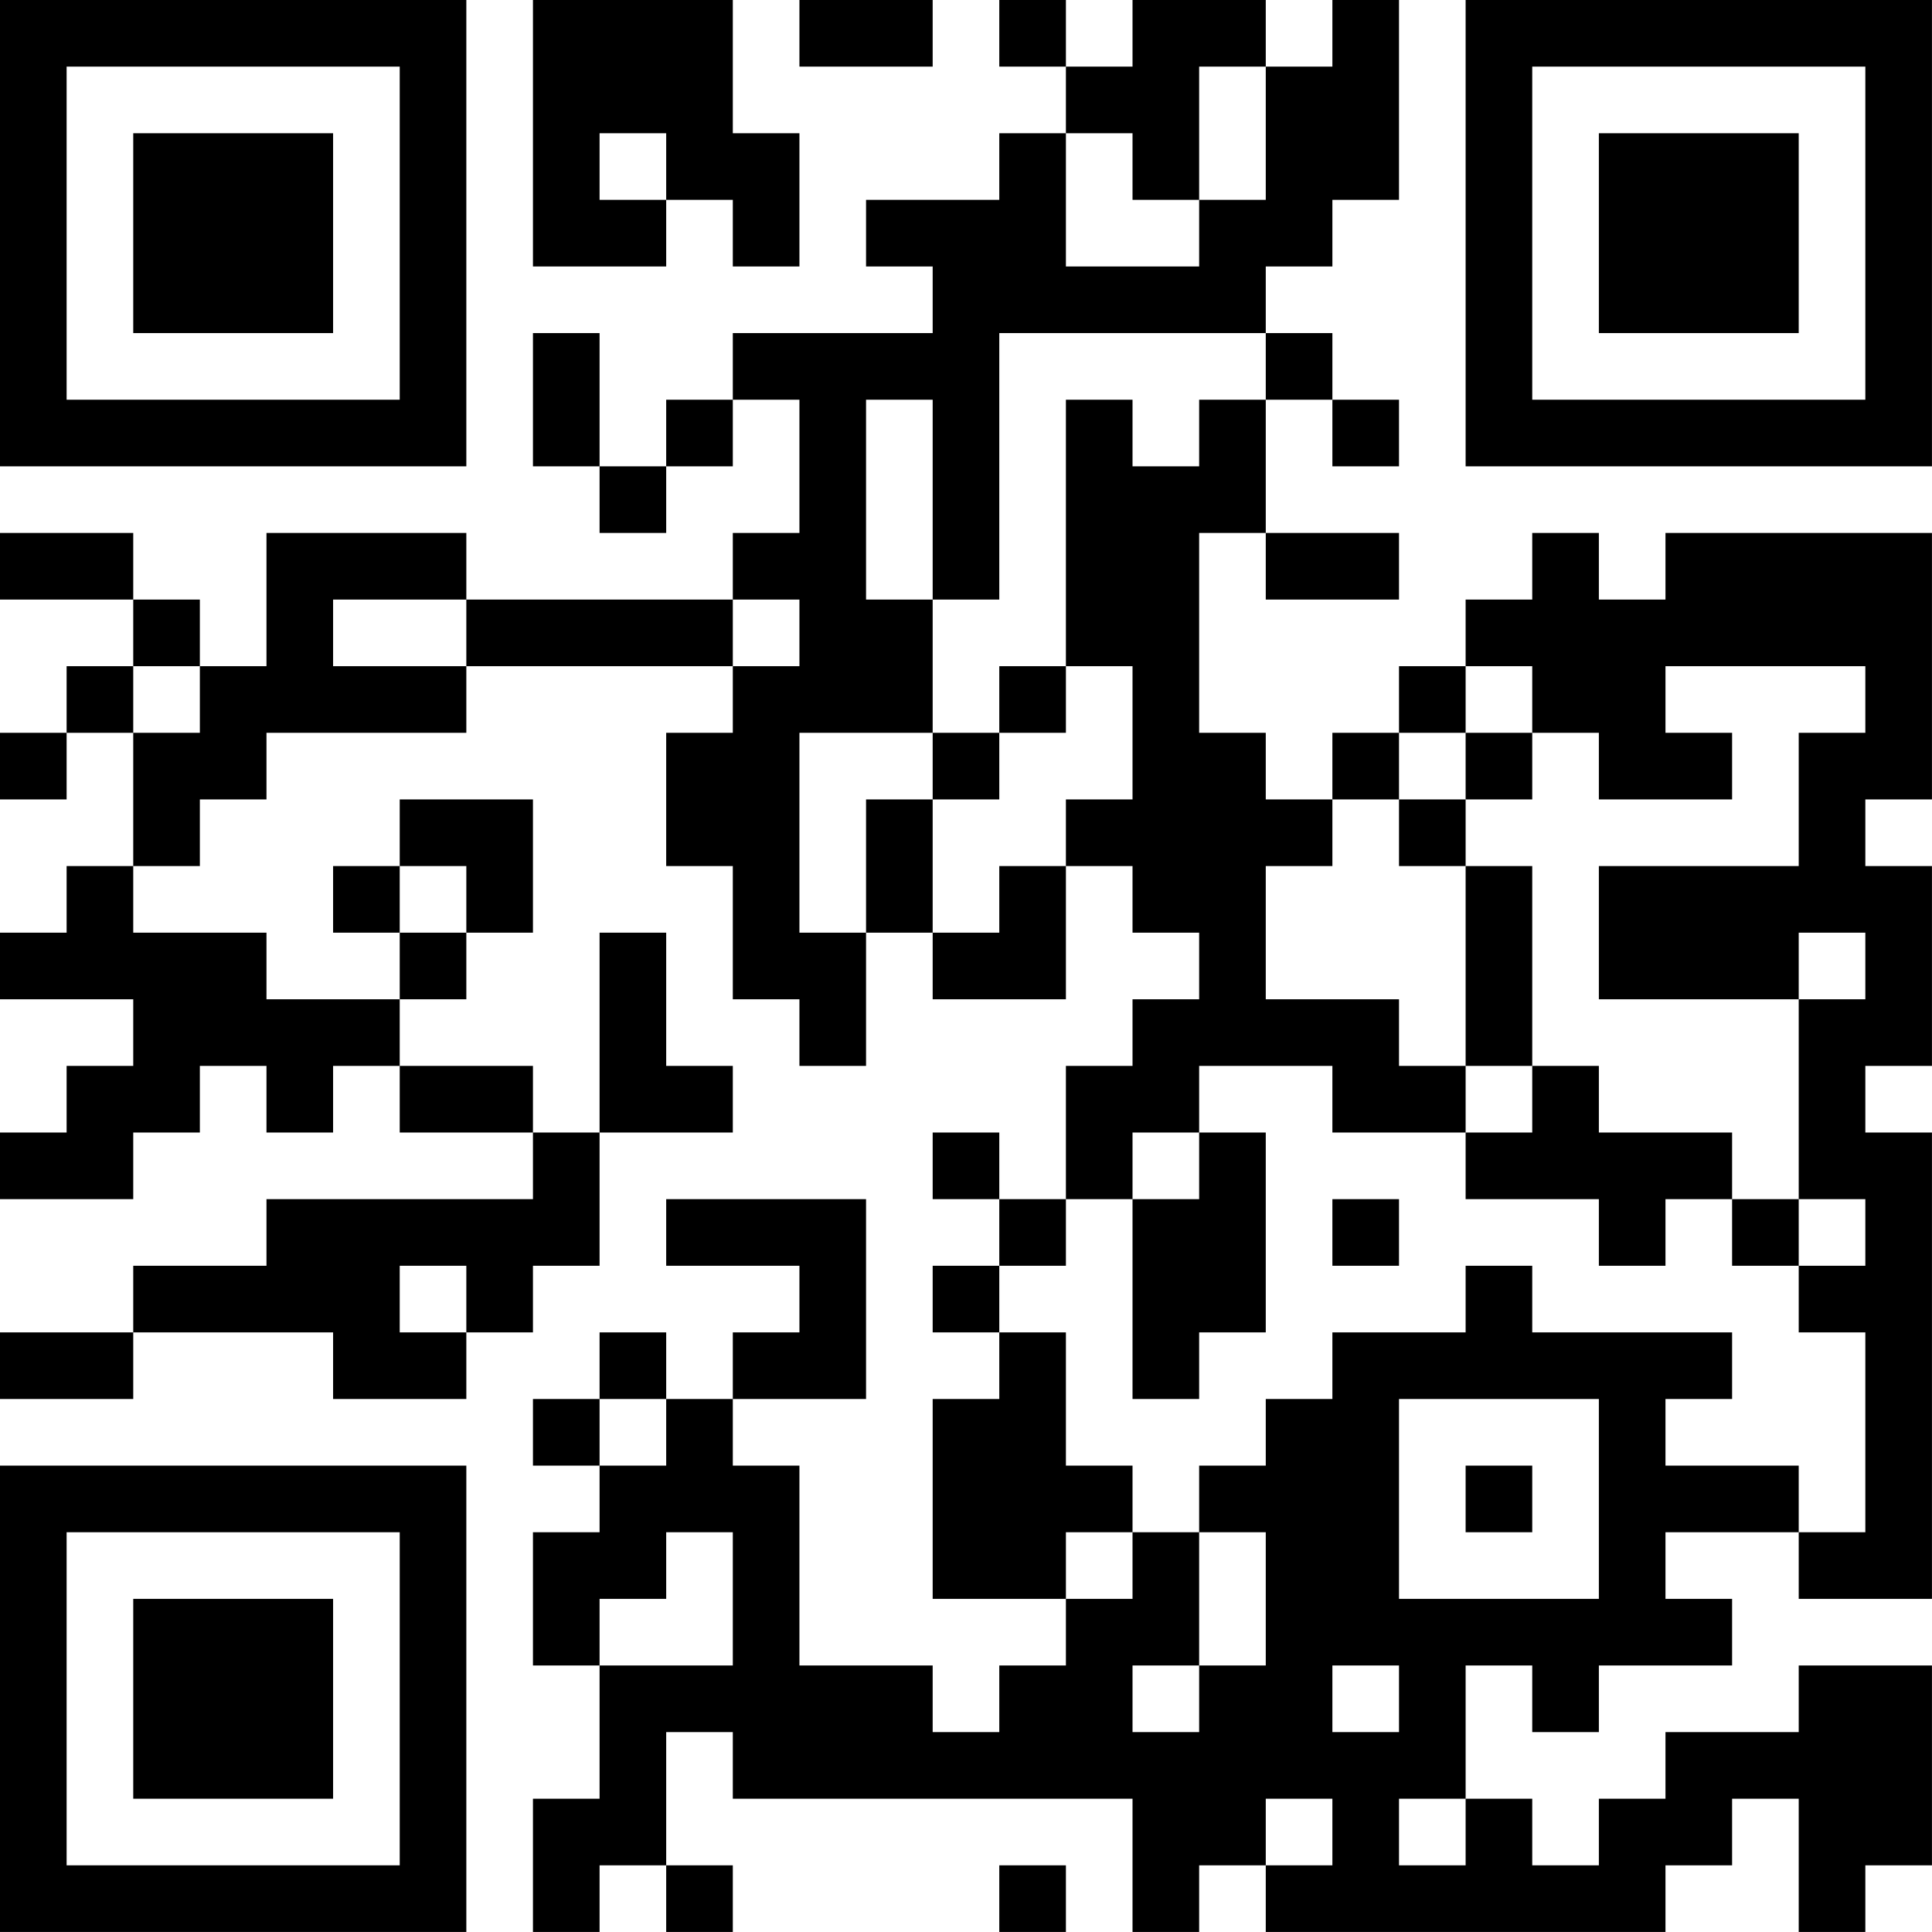 <?xml version="1.0" encoding="UTF-8"?>
<svg xmlns="http://www.w3.org/2000/svg" version="1.1" width="500" height="500" viewBox="0 0 500 500"><rect x="0" y="0" width="500" height="500" fill="#ffffff"/><g transform="scale(17.241)"><g transform="translate(0,0)"><path fill-rule="evenodd" d="M8 0L8 4L10 4L10 3L11 3L11 4L12 4L12 2L11 2L11 0ZM12 0L12 1L14 1L14 0ZM15 0L15 1L16 1L16 2L15 2L15 3L13 3L13 4L14 4L14 5L11 5L11 6L10 6L10 7L9 7L9 5L8 5L8 7L9 7L9 8L10 8L10 7L11 7L11 6L12 6L12 8L11 8L11 9L7 9L7 8L4 8L4 10L3 10L3 9L2 9L2 8L0 8L0 9L2 9L2 10L1 10L1 11L0 11L0 12L1 12L1 11L2 11L2 13L1 13L1 14L0 14L0 15L2 15L2 16L1 16L1 17L0 17L0 18L2 18L2 17L3 17L3 16L4 16L4 17L5 17L5 16L6 16L6 17L8 17L8 18L4 18L4 19L2 19L2 20L0 20L0 21L2 21L2 20L5 20L5 21L7 21L7 20L8 20L8 19L9 19L9 17L11 17L11 16L10 16L10 14L9 14L9 17L8 17L8 16L6 16L6 15L7 15L7 14L8 14L8 12L6 12L6 13L5 13L5 14L6 14L6 15L4 15L4 14L2 14L2 13L3 13L3 12L4 12L4 11L7 11L7 10L11 10L11 11L10 11L10 13L11 13L11 15L12 15L12 16L13 16L13 14L14 14L14 15L16 15L16 13L17 13L17 14L18 14L18 15L17 15L17 16L16 16L16 18L15 18L15 17L14 17L14 18L15 18L15 19L14 19L14 20L15 20L15 21L14 21L14 24L16 24L16 25L15 25L15 26L14 26L14 25L12 25L12 22L11 22L11 21L13 21L13 18L10 18L10 19L12 19L12 20L11 20L11 21L10 21L10 20L9 20L9 21L8 21L8 22L9 22L9 23L8 23L8 25L9 25L9 27L8 27L8 29L9 29L9 28L10 28L10 29L11 29L11 28L10 28L10 26L11 26L11 27L17 27L17 29L18 29L18 28L19 28L19 29L25 29L25 28L26 28L26 27L27 27L27 29L28 29L28 28L29 28L29 25L27 25L27 26L25 26L25 27L24 27L24 28L23 28L23 27L22 27L22 25L23 25L23 26L24 26L24 25L26 25L26 24L25 24L25 23L27 23L27 24L29 24L29 17L28 17L28 16L29 16L29 13L28 13L28 12L29 12L29 8L25 8L25 9L24 9L24 8L23 8L23 9L22 9L22 10L21 10L21 11L20 11L20 12L19 12L19 11L18 11L18 8L19 8L19 9L21 9L21 8L19 8L19 6L20 6L20 7L21 7L21 6L20 6L20 5L19 5L19 4L20 4L20 3L21 3L21 0L20 0L20 1L19 1L19 0L17 0L17 1L16 1L16 0ZM18 1L18 3L17 3L17 2L16 2L16 4L18 4L18 3L19 3L19 1ZM9 2L9 3L10 3L10 2ZM15 5L15 9L14 9L14 6L13 6L13 9L14 9L14 11L12 11L12 14L13 14L13 12L14 12L14 14L15 14L15 13L16 13L16 12L17 12L17 10L16 10L16 6L17 6L17 7L18 7L18 6L19 6L19 5ZM5 9L5 10L7 10L7 9ZM11 9L11 10L12 10L12 9ZM2 10L2 11L3 11L3 10ZM15 10L15 11L14 11L14 12L15 12L15 11L16 11L16 10ZM22 10L22 11L21 11L21 12L20 12L20 13L19 13L19 15L21 15L21 16L22 16L22 17L20 17L20 16L18 16L18 17L17 17L17 18L16 18L16 19L15 19L15 20L16 20L16 22L17 22L17 23L16 23L16 24L17 24L17 23L18 23L18 25L17 25L17 26L18 26L18 25L19 25L19 23L18 23L18 22L19 22L19 21L20 21L20 20L22 20L22 19L23 19L23 20L26 20L26 21L25 21L25 22L27 22L27 23L28 23L28 20L27 20L27 19L28 19L28 18L27 18L27 15L28 15L28 14L27 14L27 15L24 15L24 13L27 13L27 11L28 11L28 10L25 10L25 11L26 11L26 12L24 12L24 11L23 11L23 10ZM22 11L22 12L21 12L21 13L22 13L22 16L23 16L23 17L22 17L22 18L24 18L24 19L25 19L25 18L26 18L26 19L27 19L27 18L26 18L26 17L24 17L24 16L23 16L23 13L22 13L22 12L23 12L23 11ZM6 13L6 14L7 14L7 13ZM18 17L18 18L17 18L17 21L18 21L18 20L19 20L19 17ZM20 18L20 19L21 19L21 18ZM6 19L6 20L7 20L7 19ZM9 21L9 22L10 22L10 21ZM21 21L21 24L24 24L24 21ZM22 22L22 23L23 23L23 22ZM10 23L10 24L9 24L9 25L11 25L11 23ZM20 25L20 26L21 26L21 25ZM19 27L19 28L20 28L20 27ZM21 27L21 28L22 28L22 27ZM15 28L15 29L16 29L16 28ZM0 0L0 7L7 7L7 0ZM1 1L1 6L6 6L6 1ZM2 2L2 5L5 5L5 2ZM22 0L22 7L29 7L29 0ZM23 1L23 6L28 6L28 1ZM24 2L24 5L27 5L27 2ZM0 22L0 29L7 29L7 22ZM1 23L1 28L6 28L6 23ZM2 24L2 27L5 27L5 24Z" fill="#000000"/></g></g></svg>
